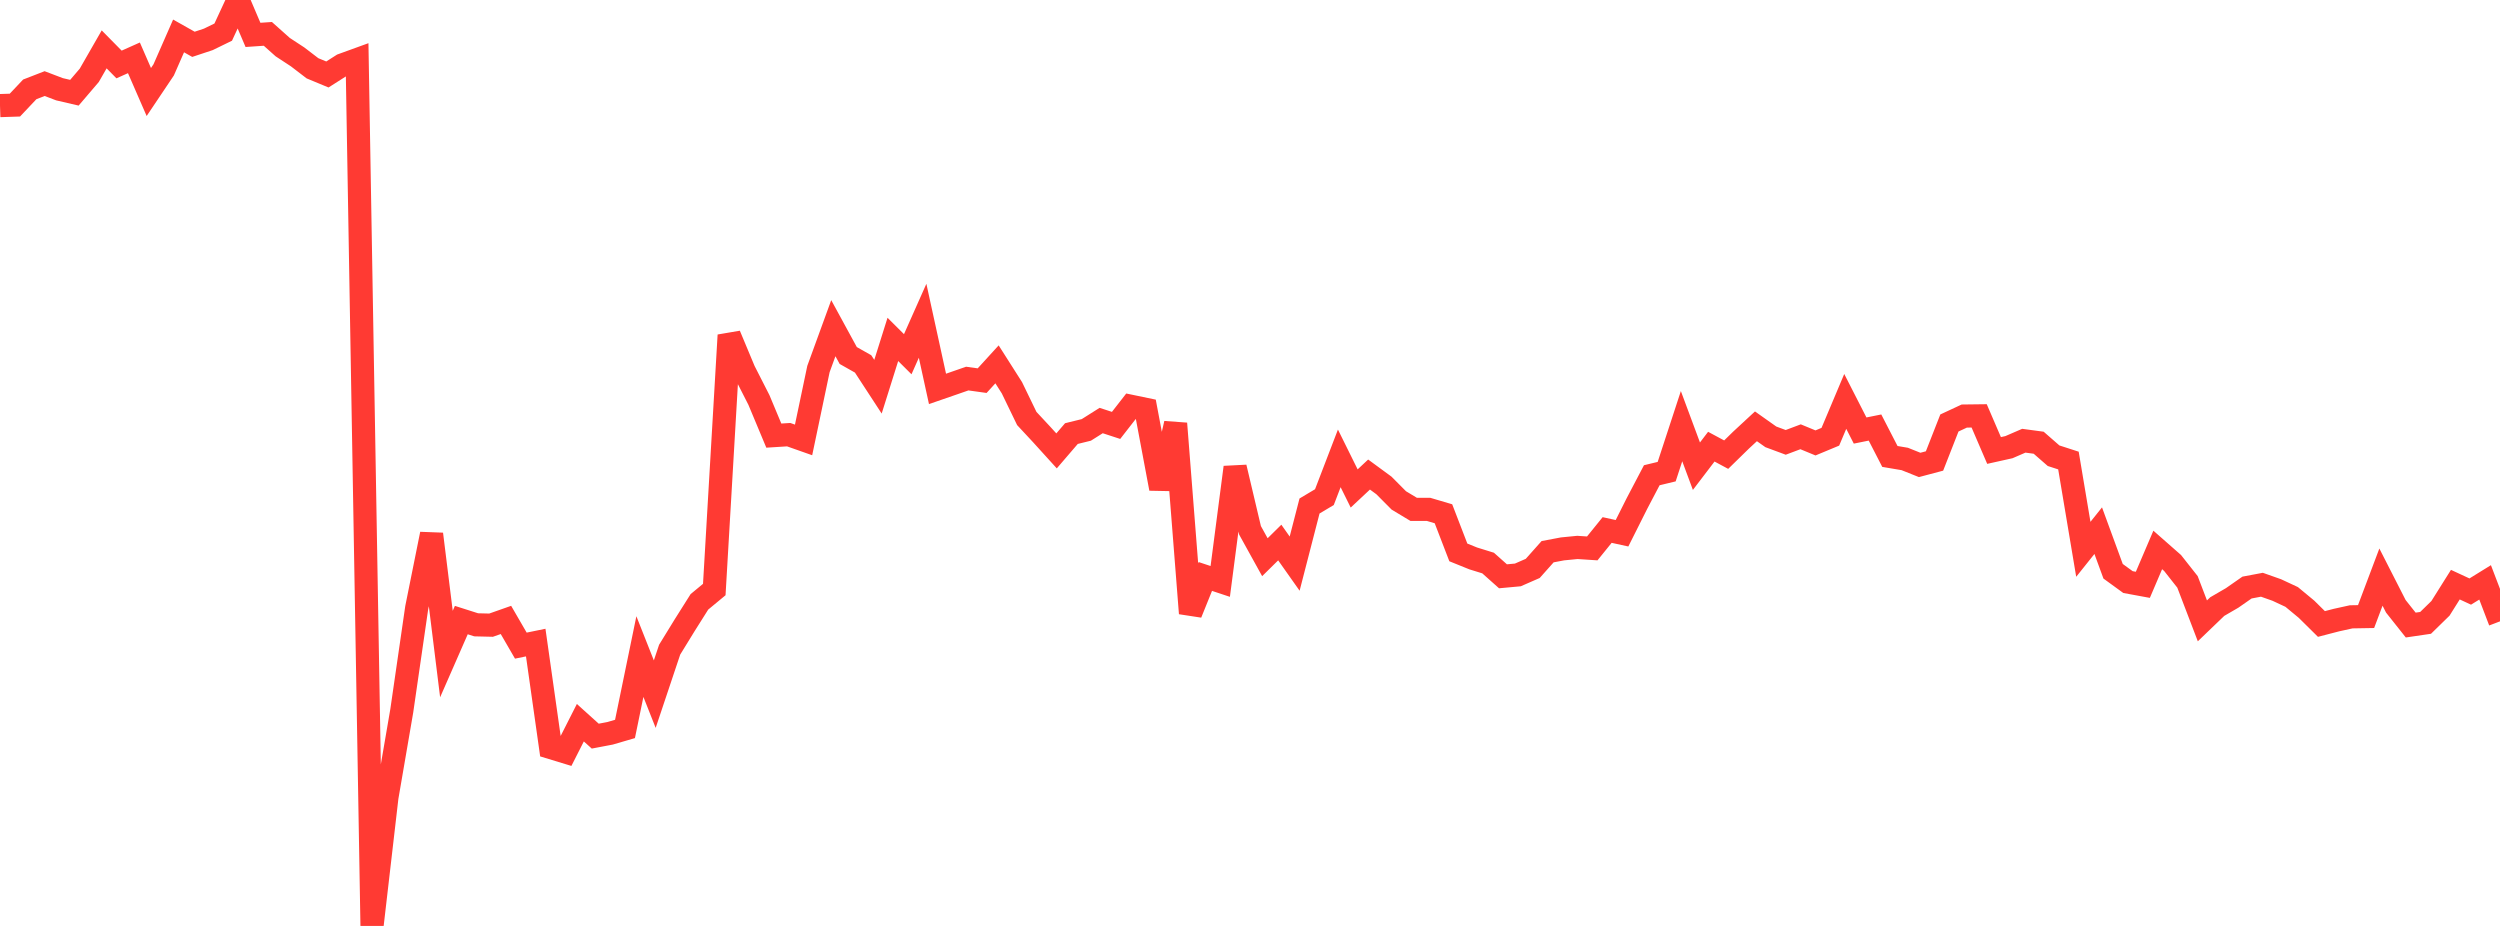 <?xml version="1.0" standalone="no"?>
<!DOCTYPE svg PUBLIC "-//W3C//DTD SVG 1.1//EN" "http://www.w3.org/Graphics/SVG/1.1/DTD/svg11.dtd">

<svg width="135" height="50" viewBox="0 0 135 50" preserveAspectRatio="none" 
  xmlns="http://www.w3.org/2000/svg"
  xmlns:xlink="http://www.w3.org/1999/xlink">


<polyline points="0.0, 5.702 0.804, 5.676 1.607, 4.826 2.411, 4.514 3.214, 4.82 4.018, 5.007 4.821, 4.067 5.625, 2.666 6.429, 3.482 7.232, 3.123 8.036, 4.969 8.839, 3.773 9.643, 1.94 10.446, 2.393 11.25, 2.126 12.054, 1.734 12.857, 0.0 13.661, 1.884 14.464, 1.829 15.268, 2.546 16.071, 3.072 16.875, 3.688 17.679, 4.022 18.482, 3.51 19.286, 3.218 20.089, 50.0 20.893, 43.056 21.696, 38.382 22.5, 32.834 23.304, 28.84 24.107, 35.319 24.911, 33.484 25.714, 33.74 26.518, 33.759 27.321, 33.476 28.125, 34.864 28.929, 34.699 29.732, 40.364 30.536, 40.609 31.339, 39.026 32.143, 39.751 32.946, 39.598 33.75, 39.363 34.554, 35.455 35.357, 37.484 36.161, 35.082 36.964, 33.775 37.768, 32.5 38.571, 31.835 39.375, 18.099 40.179, 20.023 40.982, 21.599 41.786, 23.523 42.589, 23.472 43.393, 23.756 44.196, 19.929 45.0, 17.722 45.804, 19.197 46.607, 19.651 47.411, 20.883 48.214, 18.328 49.018, 19.128 49.821, 17.322 50.625, 21 51.429, 20.722 52.232, 20.443 53.036, 20.555 53.839, 19.675 54.643, 20.938 55.446, 22.598 56.25, 23.462 57.054, 24.348 57.857, 23.413 58.661, 23.215 59.464, 22.709 60.268, 22.972 61.071, 21.94 61.875, 22.107 62.679, 26.384 63.482, 22.87 64.286, 33.119 65.089, 31.13 65.893, 31.397 66.696, 25.236 67.5, 28.635 68.304, 30.089 69.107, 29.297 69.911, 30.436 70.714, 27.324 71.518, 26.845 72.321, 24.752 73.125, 26.377 73.929, 25.625 74.732, 26.214 75.536, 27.023 76.339, 27.506 77.143, 27.506 77.946, 27.743 78.75, 29.83 79.554, 30.155 80.357, 30.404 81.161, 31.12 81.964, 31.046 82.768, 30.694 83.571, 29.792 84.375, 29.64 85.179, 29.561 85.982, 29.614 86.786, 28.62 87.589, 28.796 88.393, 27.194 89.196, 25.663 90.0, 25.469 90.804, 23.013 91.607, 25.175 92.411, 24.12 93.214, 24.551 94.018, 23.765 94.821, 23.021 95.625, 23.59 96.429, 23.888 97.232, 23.586 98.036, 23.918 98.839, 23.584 99.643, 21.676 100.446, 23.249 101.25, 23.087 102.054, 24.648 102.857, 24.784 103.661, 25.106 104.464, 24.893 105.268, 22.841 106.071, 22.467 106.875, 22.457 107.679, 24.326 108.482, 24.147 109.286, 23.799 110.089, 23.907 110.893, 24.609 111.696, 24.869 112.5, 29.663 113.304, 28.656 114.107, 30.848 114.911, 31.432 115.714, 31.58 116.518, 29.697 117.321, 30.403 118.125, 31.423 118.929, 33.526 119.732, 32.755 120.536, 32.288 121.339, 31.728 122.143, 31.576 122.946, 31.86 123.75, 32.235 124.554, 32.901 125.357, 33.695 126.161, 33.486 126.964, 33.309 127.768, 33.295 128.571, 31.164 129.375, 32.74 130.179, 33.753 130.982, 33.635 131.786, 32.849 132.589, 31.571 133.393, 31.944 134.196, 31.448 135.0, 33.553" fill="none" stroke="#ff3a33" stroke-width="1.25"/>

</svg>